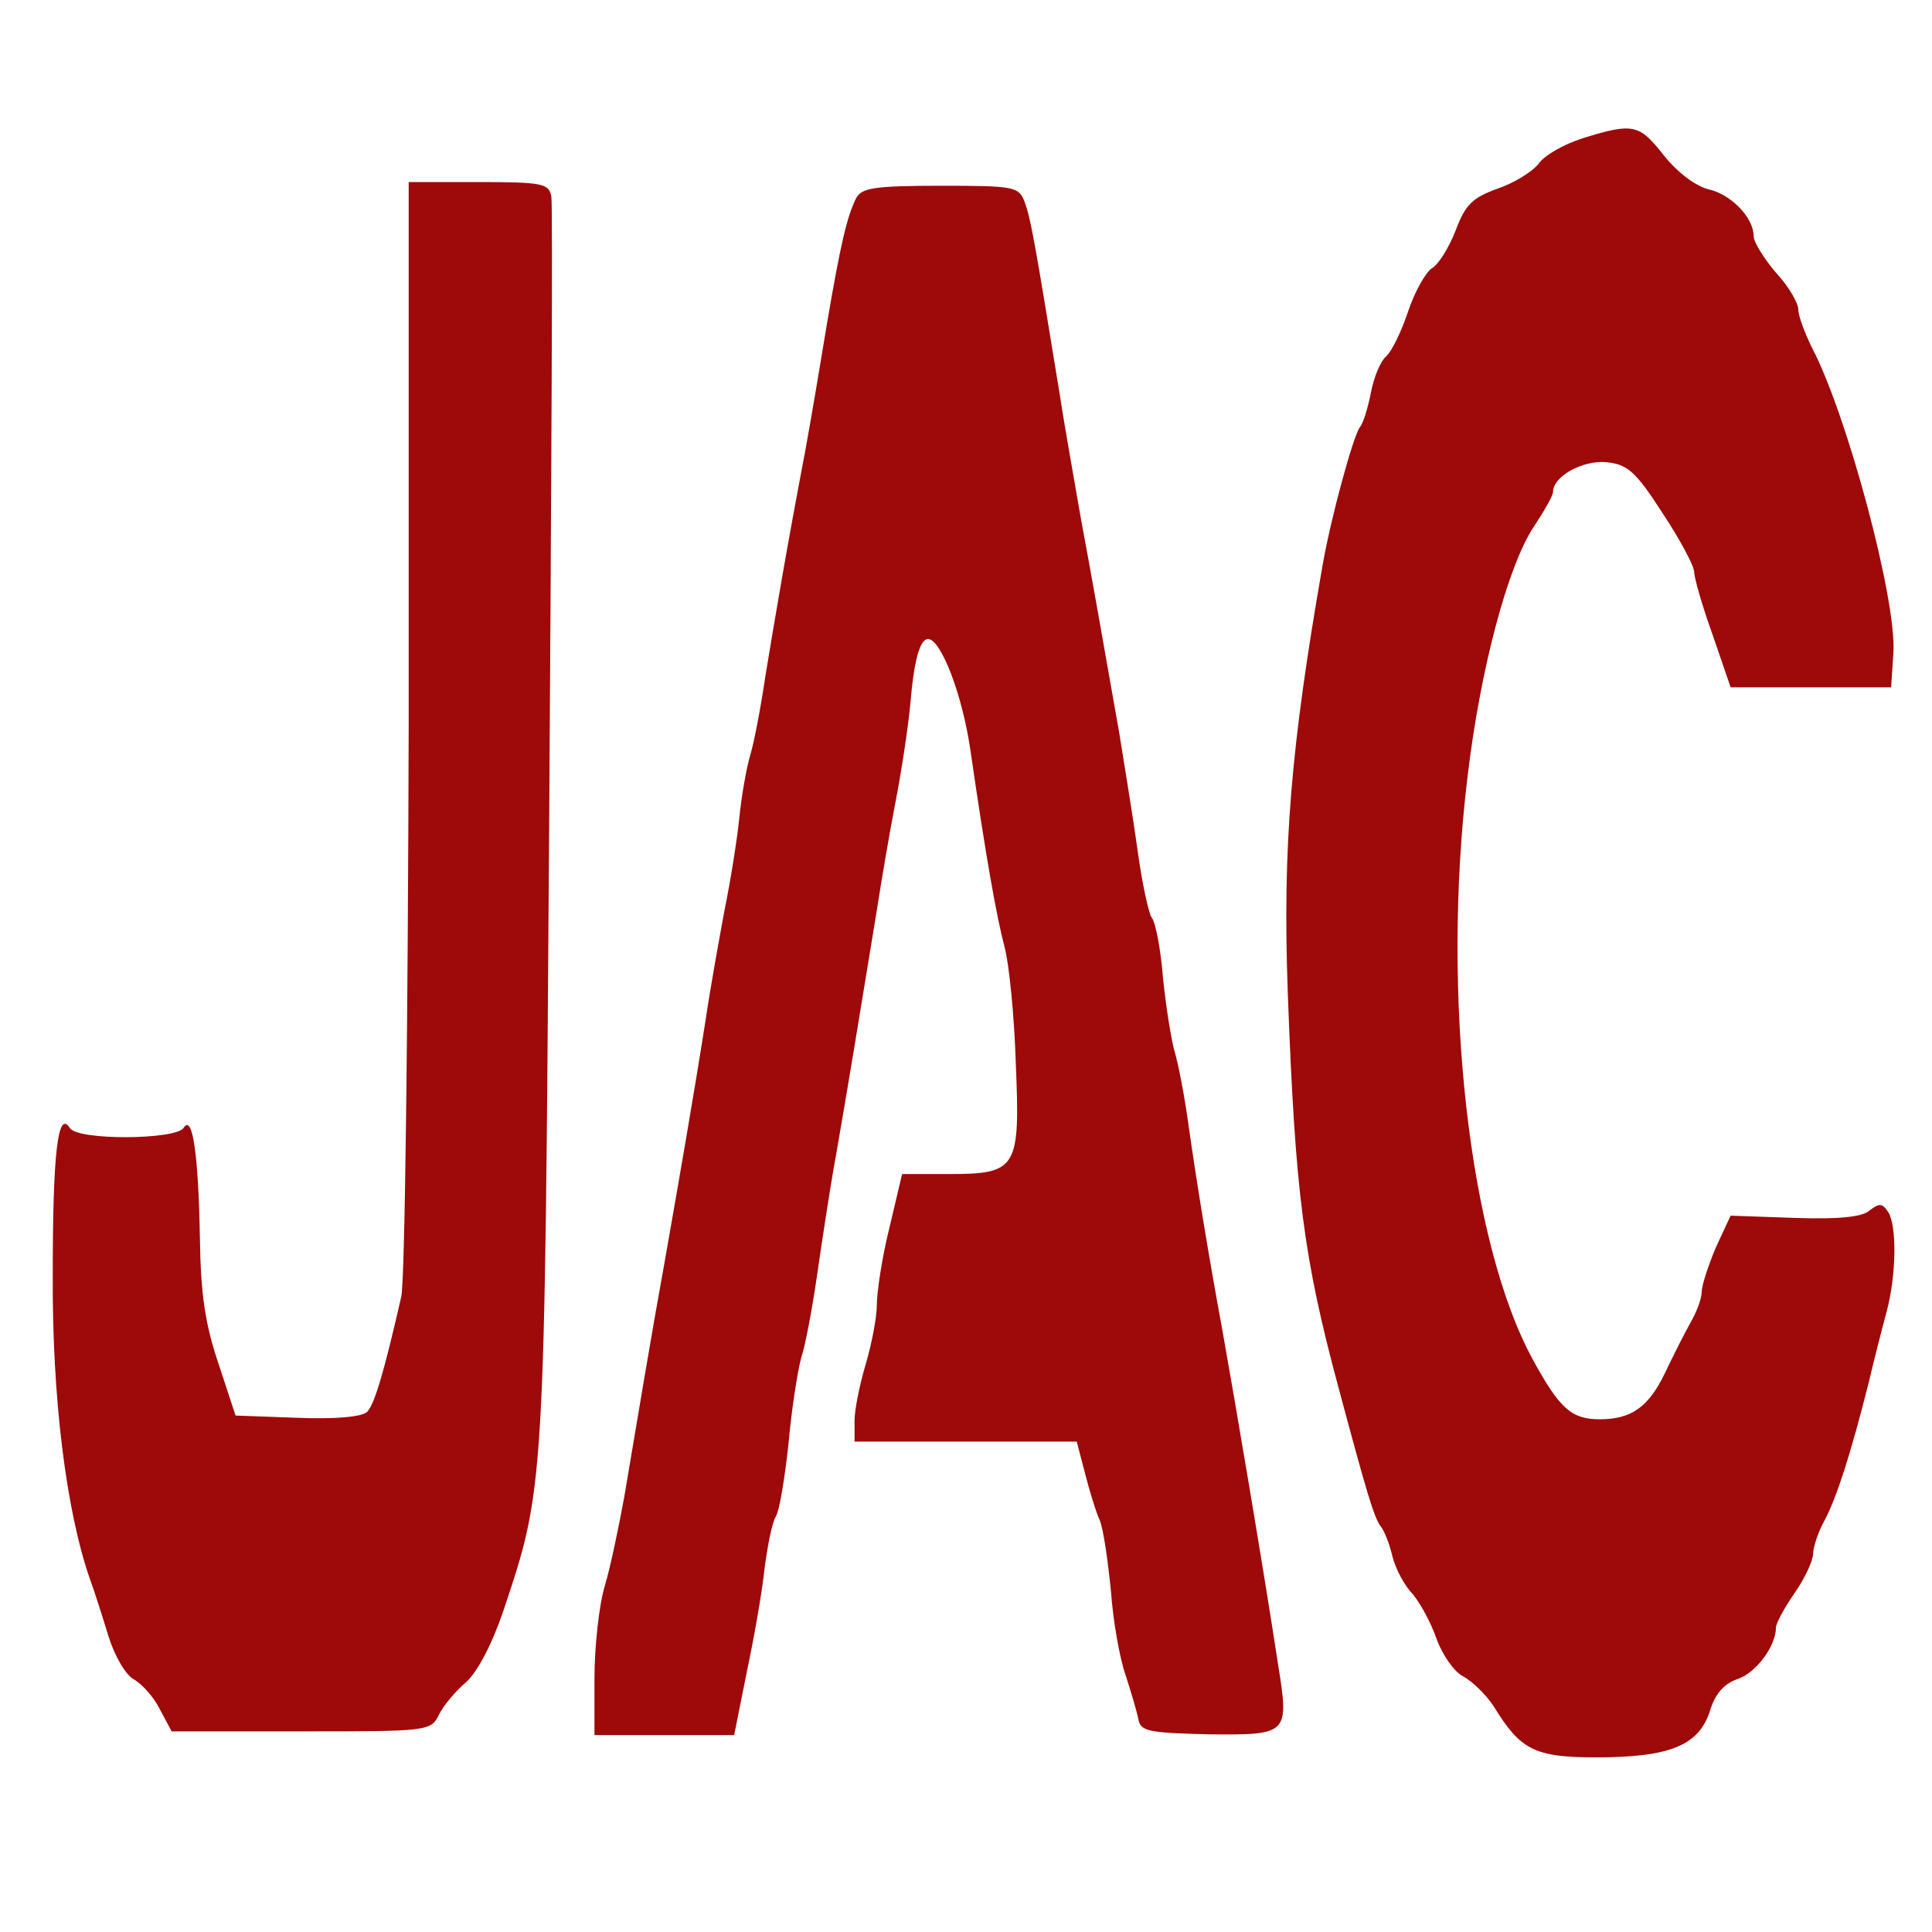 <?xml version="1.0" encoding="UTF-8"?> <svg xmlns="http://www.w3.org/2000/svg" xmlns:svg="http://www.w3.org/2000/svg" width="260" height="260" preserveAspectRatio="xMidYMid meet">  <g class="layer"> <title>Layer 1</title> <g fill="#000000" id="svg_1" transform="matrix(0.1 0 0 -0.1 0 0)"> <path d="m2130,-186c-25,-8 -52,-23 -60,-35c-9,-11 -34,-26 -55,-33c-33,-12 -43,-21 -56,-56c-9,-23 -23,-46 -32,-51c-8,-5 -23,-31 -32,-58c-9,-27 -22,-54 -30,-61c-7,-6 -16,-27 -20,-48c-4,-20 -10,-41 -15,-47c-9,-12 -39,-122 -50,-185c-43,-246 -54,-379 -47,-575c10,-271 21,-357 69,-535c37,-138 47,-172 56,-184c5,-6 12,-24 16,-41c4,-16 16,-39 27,-50c10,-12 25,-39 32,-60c8,-22 24,-45 36,-51c13,-7 31,-25 41,-40c36,-59 55,-69 138,-69c99,0 138,16 153,62c7,24 20,38 39,44c24,9 50,44 50,69c0,5 11,26 25,46c14,20 25,44 25,53c0,9 7,30 16,46c16,31 34,86 59,185c7,30 18,73 24,95c13,49 14,115 2,134c-8,12 -12,12 -25,2c-10,-9 -42,-12 -101,-10l-86,3l-20,-43c-10,-24 -19,-51 -19,-60c0,-9 -7,-27 -15,-41c-8,-14 -23,-44 -34,-67c-22,-46 -45,-63 -88,-63c-38,0 -54,14 -90,80c-86,157 -124,490 -88,785c17,144 54,283 89,336c14,21 26,42 26,47c0,21 40,43 72,40c28,-3 39,-12 75,-68c24,-36 43,-72 43,-80c0,-8 11,-46 25,-85l24,-70l108,0l108,0l3,46c5,70 -62,320 -109,410c-10,20 -19,44 -19,53c0,8 -13,31 -30,49c-16,19 -30,41 -30,49c0,25 -30,56 -60,63c-17,4 -42,22 -61,46c-33,42 -41,44 -109,23z" fill="#9e0909" id="svg_2"></path> <path d="m550,-975c-1,-401 -5,-748 -10,-770c-23,-101 -36,-145 -46,-155c-7,-7 -44,-10 -94,-8l-83,3l-23,70c-18,53 -24,94 -25,170c-2,112 -10,167 -22,147c-11,-16 -143,-17 -153,0c-16,25 -23,-32 -23,-197c-1,-166 18,-318 50,-410c6,-16 17,-51 25,-77c8,-26 23,-52 34,-58c11,-6 27,-24 35,-40l16,-30l174,0c171,0 175,0 186,23c6,12 22,31 36,43c15,13 35,51 50,95c56,168 56,158 62,1054c3,457 5,839 3,850c-3,18 -11,20 -98,20l-94,0l0,-730z" fill="#9e0909" id="svg_3"></path> <path d="m1152,-267c-12,-24 -21,-62 -39,-168c-8,-49 -21,-126 -29,-170c-25,-131 -41,-226 -54,-305c-6,-41 -15,-88 -20,-105c-5,-16 -12,-55 -15,-85c-3,-30 -12,-86 -20,-125c-7,-38 -19,-104 -25,-145c-16,-102 -36,-217 -55,-325c-18,-99 -37,-213 -55,-320c-7,-38 -18,-92 -26,-119c-8,-26 -14,-83 -14,-125l0,-76l94,0l94,0l17,85c10,47 21,110 24,140c4,30 10,61 15,69c5,8 12,51 17,97c4,45 12,97 17,116c6,18 15,67 21,108c6,41 17,116 26,165c15,86 30,177 55,330c6,39 17,104 25,145c8,41 17,100 20,132c5,60 13,88 24,88c17,0 46,-74 57,-150c21,-145 35,-223 46,-265c6,-22 13,-92 15,-156c6,-142 2,-149 -91,-149l-62,0l-17,-72c-10,-40 -17,-87 -17,-104c0,-17 -7,-53 -15,-80c-8,-27 -15,-61 -15,-76l0,-28l150,0l149,0l11,-42c6,-24 15,-53 20,-64c5,-12 11,-55 15,-95c3,-41 12,-92 20,-114c7,-22 15,-48 17,-59c3,-16 14,-18 95,-20c107,-1 108,0 93,94c-21,137 -57,349 -75,450c-17,92 -34,194 -46,279c-5,36 -13,78 -18,95c-5,17 -12,62 -16,101c-3,38 -10,74 -15,80c-4,5 -13,46 -19,90c-6,44 -18,116 -25,160c-27,153 -37,210 -51,285c-7,41 -21,118 -29,170c-34,209 -39,236 -47,258c-8,21 -14,22 -113,22c-90,0 -107,-3 -114,-17z" fill="#9e0909" id="svg_4"></path> </g> </g> </svg> 